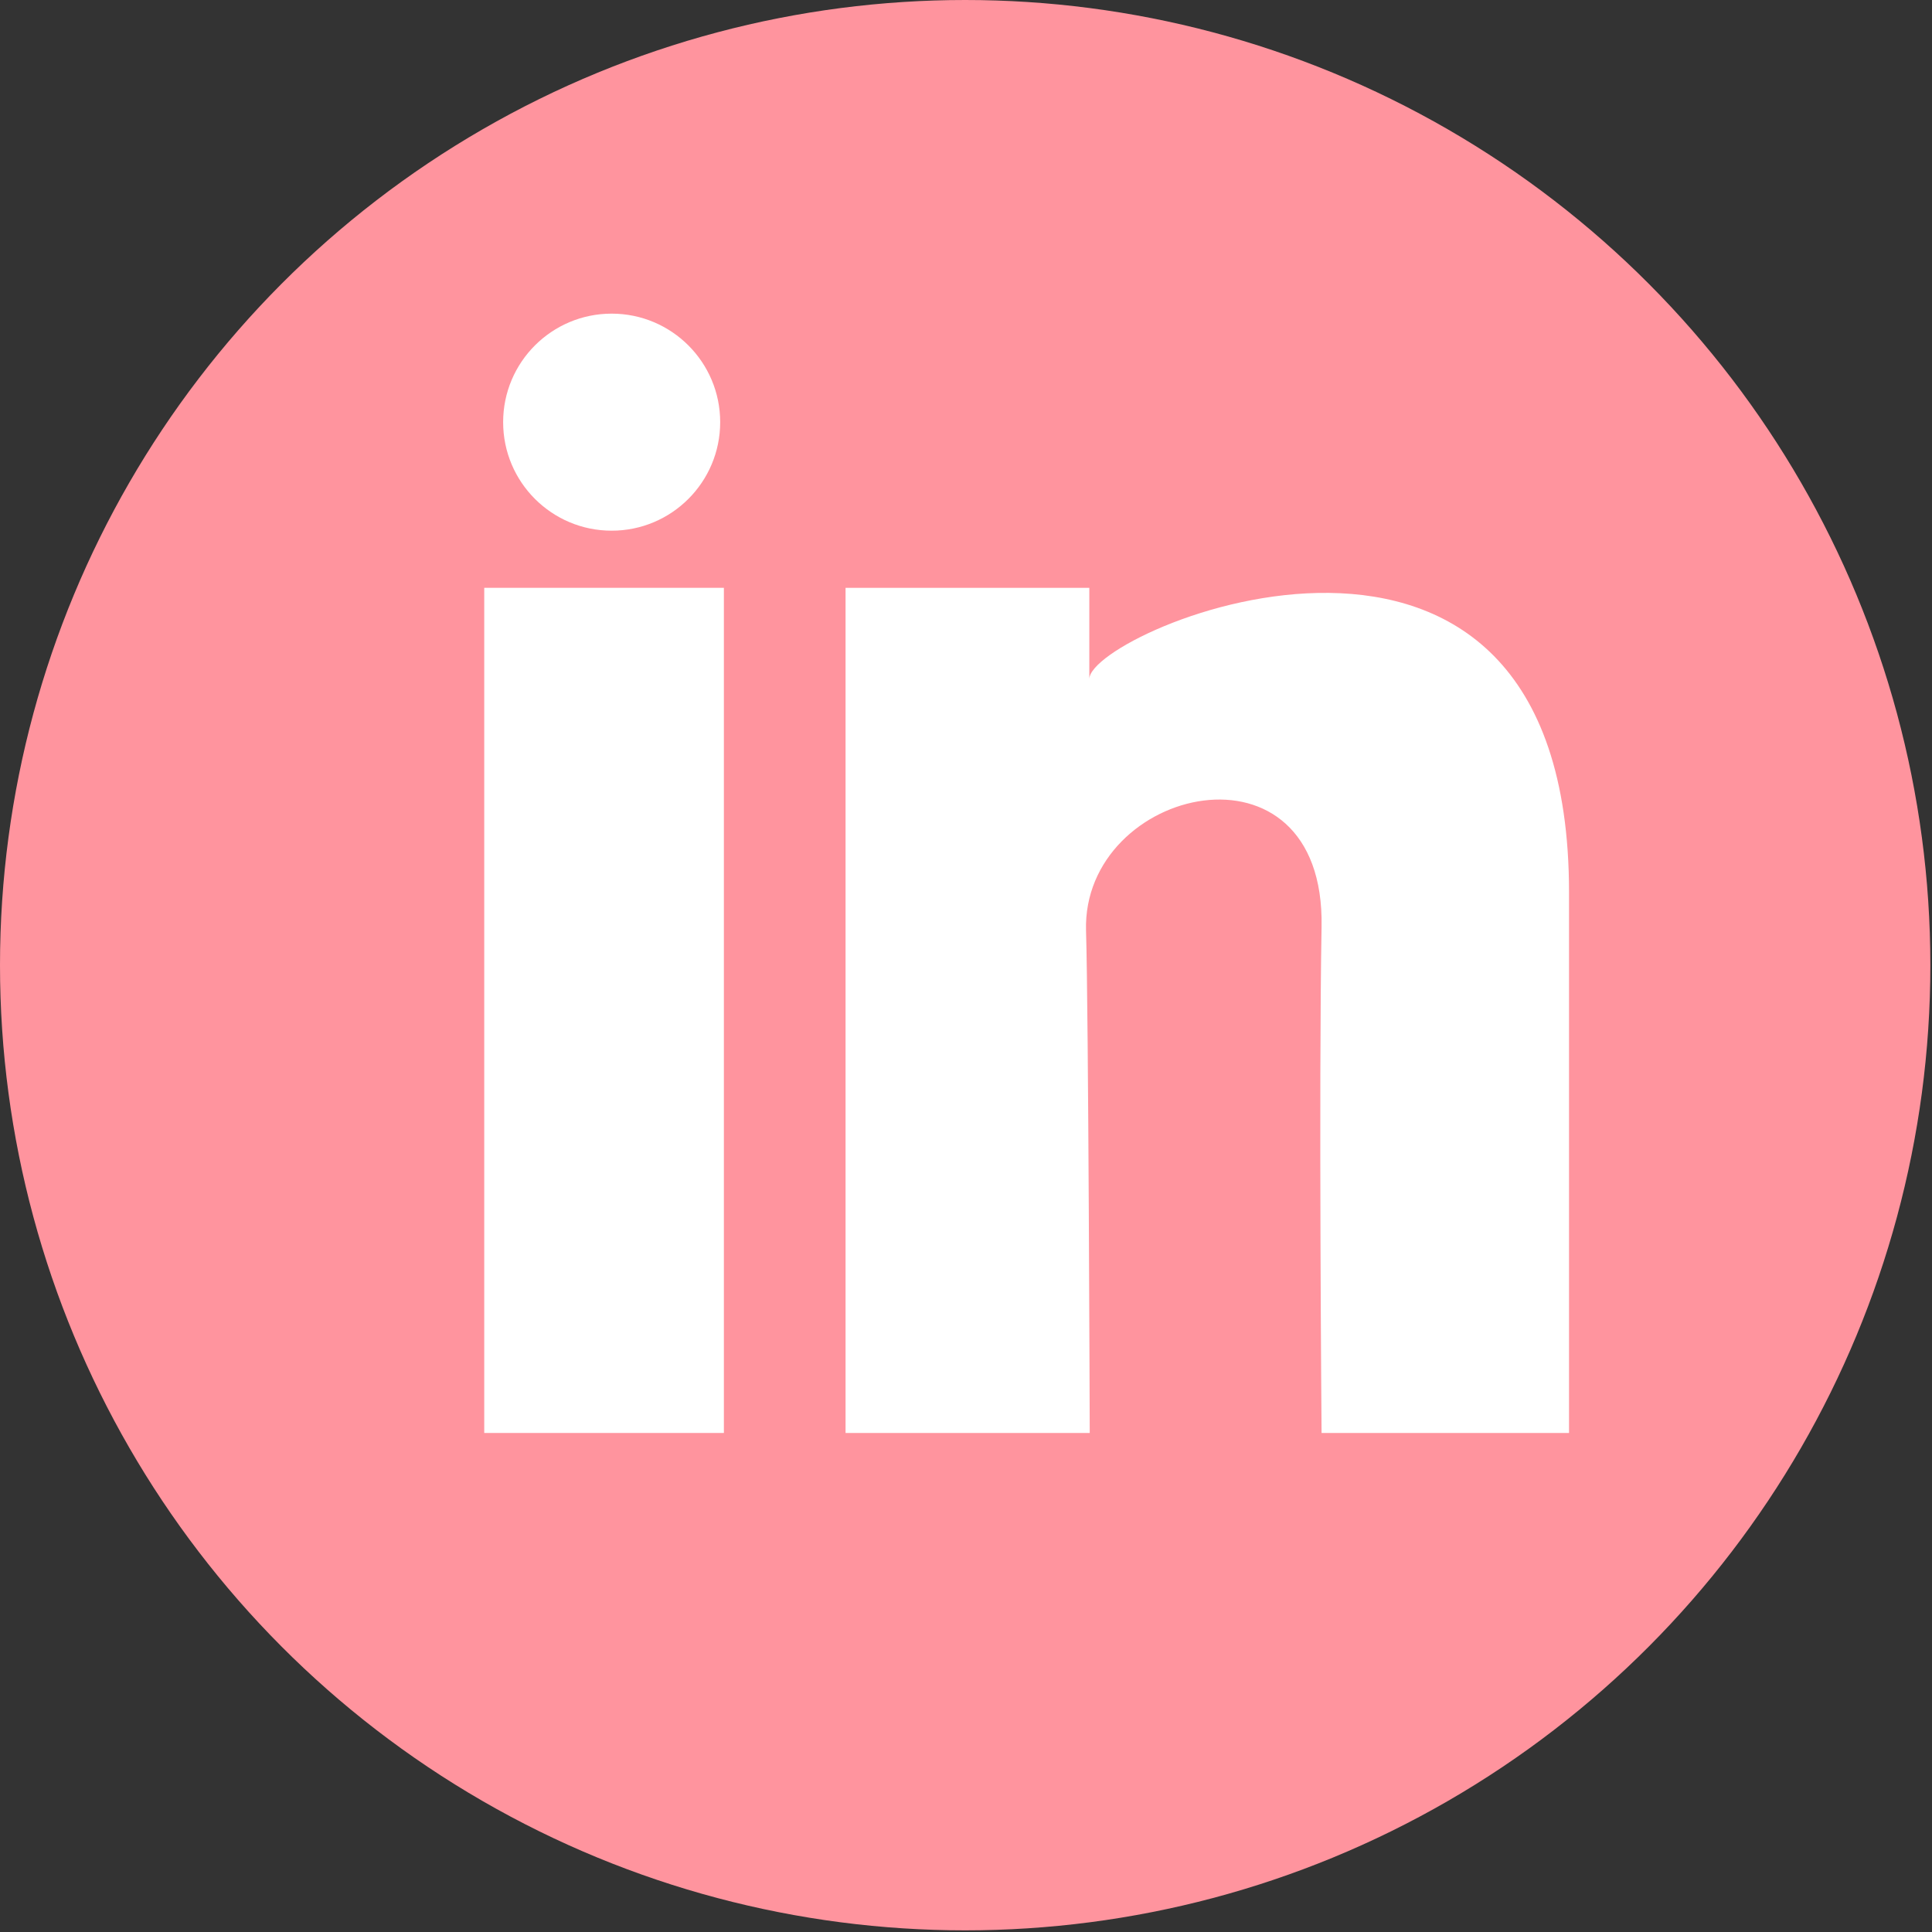 <?xml version="1.0" encoding="UTF-8" standalone="no"?>
<!DOCTYPE svg PUBLIC "-//W3C//DTD SVG 1.1//EN" "http://www.w3.org/Graphics/SVG/1.1/DTD/svg11.dtd">
<svg width="100%" height="100%" viewBox="0 0 470 470" version="1.1" xmlns="http://www.w3.org/2000/svg" xmlns:xlink="http://www.w3.org/1999/xlink" xml:space="preserve" xmlns:serif="http://www.serif.com/" style="fill-rule:evenodd;clip-rule:evenodd;stroke-linejoin:round;stroke-miterlimit:1.414;">
    <rect x="0" y="0" width="470" height="470" fill="#333333" stroke="none"/>
    <g transform="matrix(1,0,0,1,-198.1,-106.5)">
        <circle cx="432.9" cy="341.3" r="234.8" style="fill:rgb(255,148,158);"/>
        <circle cx="346.9" cy="209.2" r="26.4" style="fill:white;"/>
        <rect x="315.9" y="249.5" width="58.3" height="205.6" style="fill:white;"/>
        <path d="M403.8,455L403.8,249.5L463.1,249.5C463.1,249.5 463.1,283.8 463.1,271.7C463.1,259.6 579.8,210.6 579.8,323.6C579.8,436.6 579.8,455.1 579.8,455.1L519.6,455.1C519.6,455.1 518.9,370.8 519.6,332C520.5,283.9 461.3,297.8 462.3,332.9C462.9,352.3 463.2,455.1 463.2,455.1L403.8,455.1L403.8,455Z" style="fill:white;fill-rule:nonzero;"/>
    </g>
</svg>
